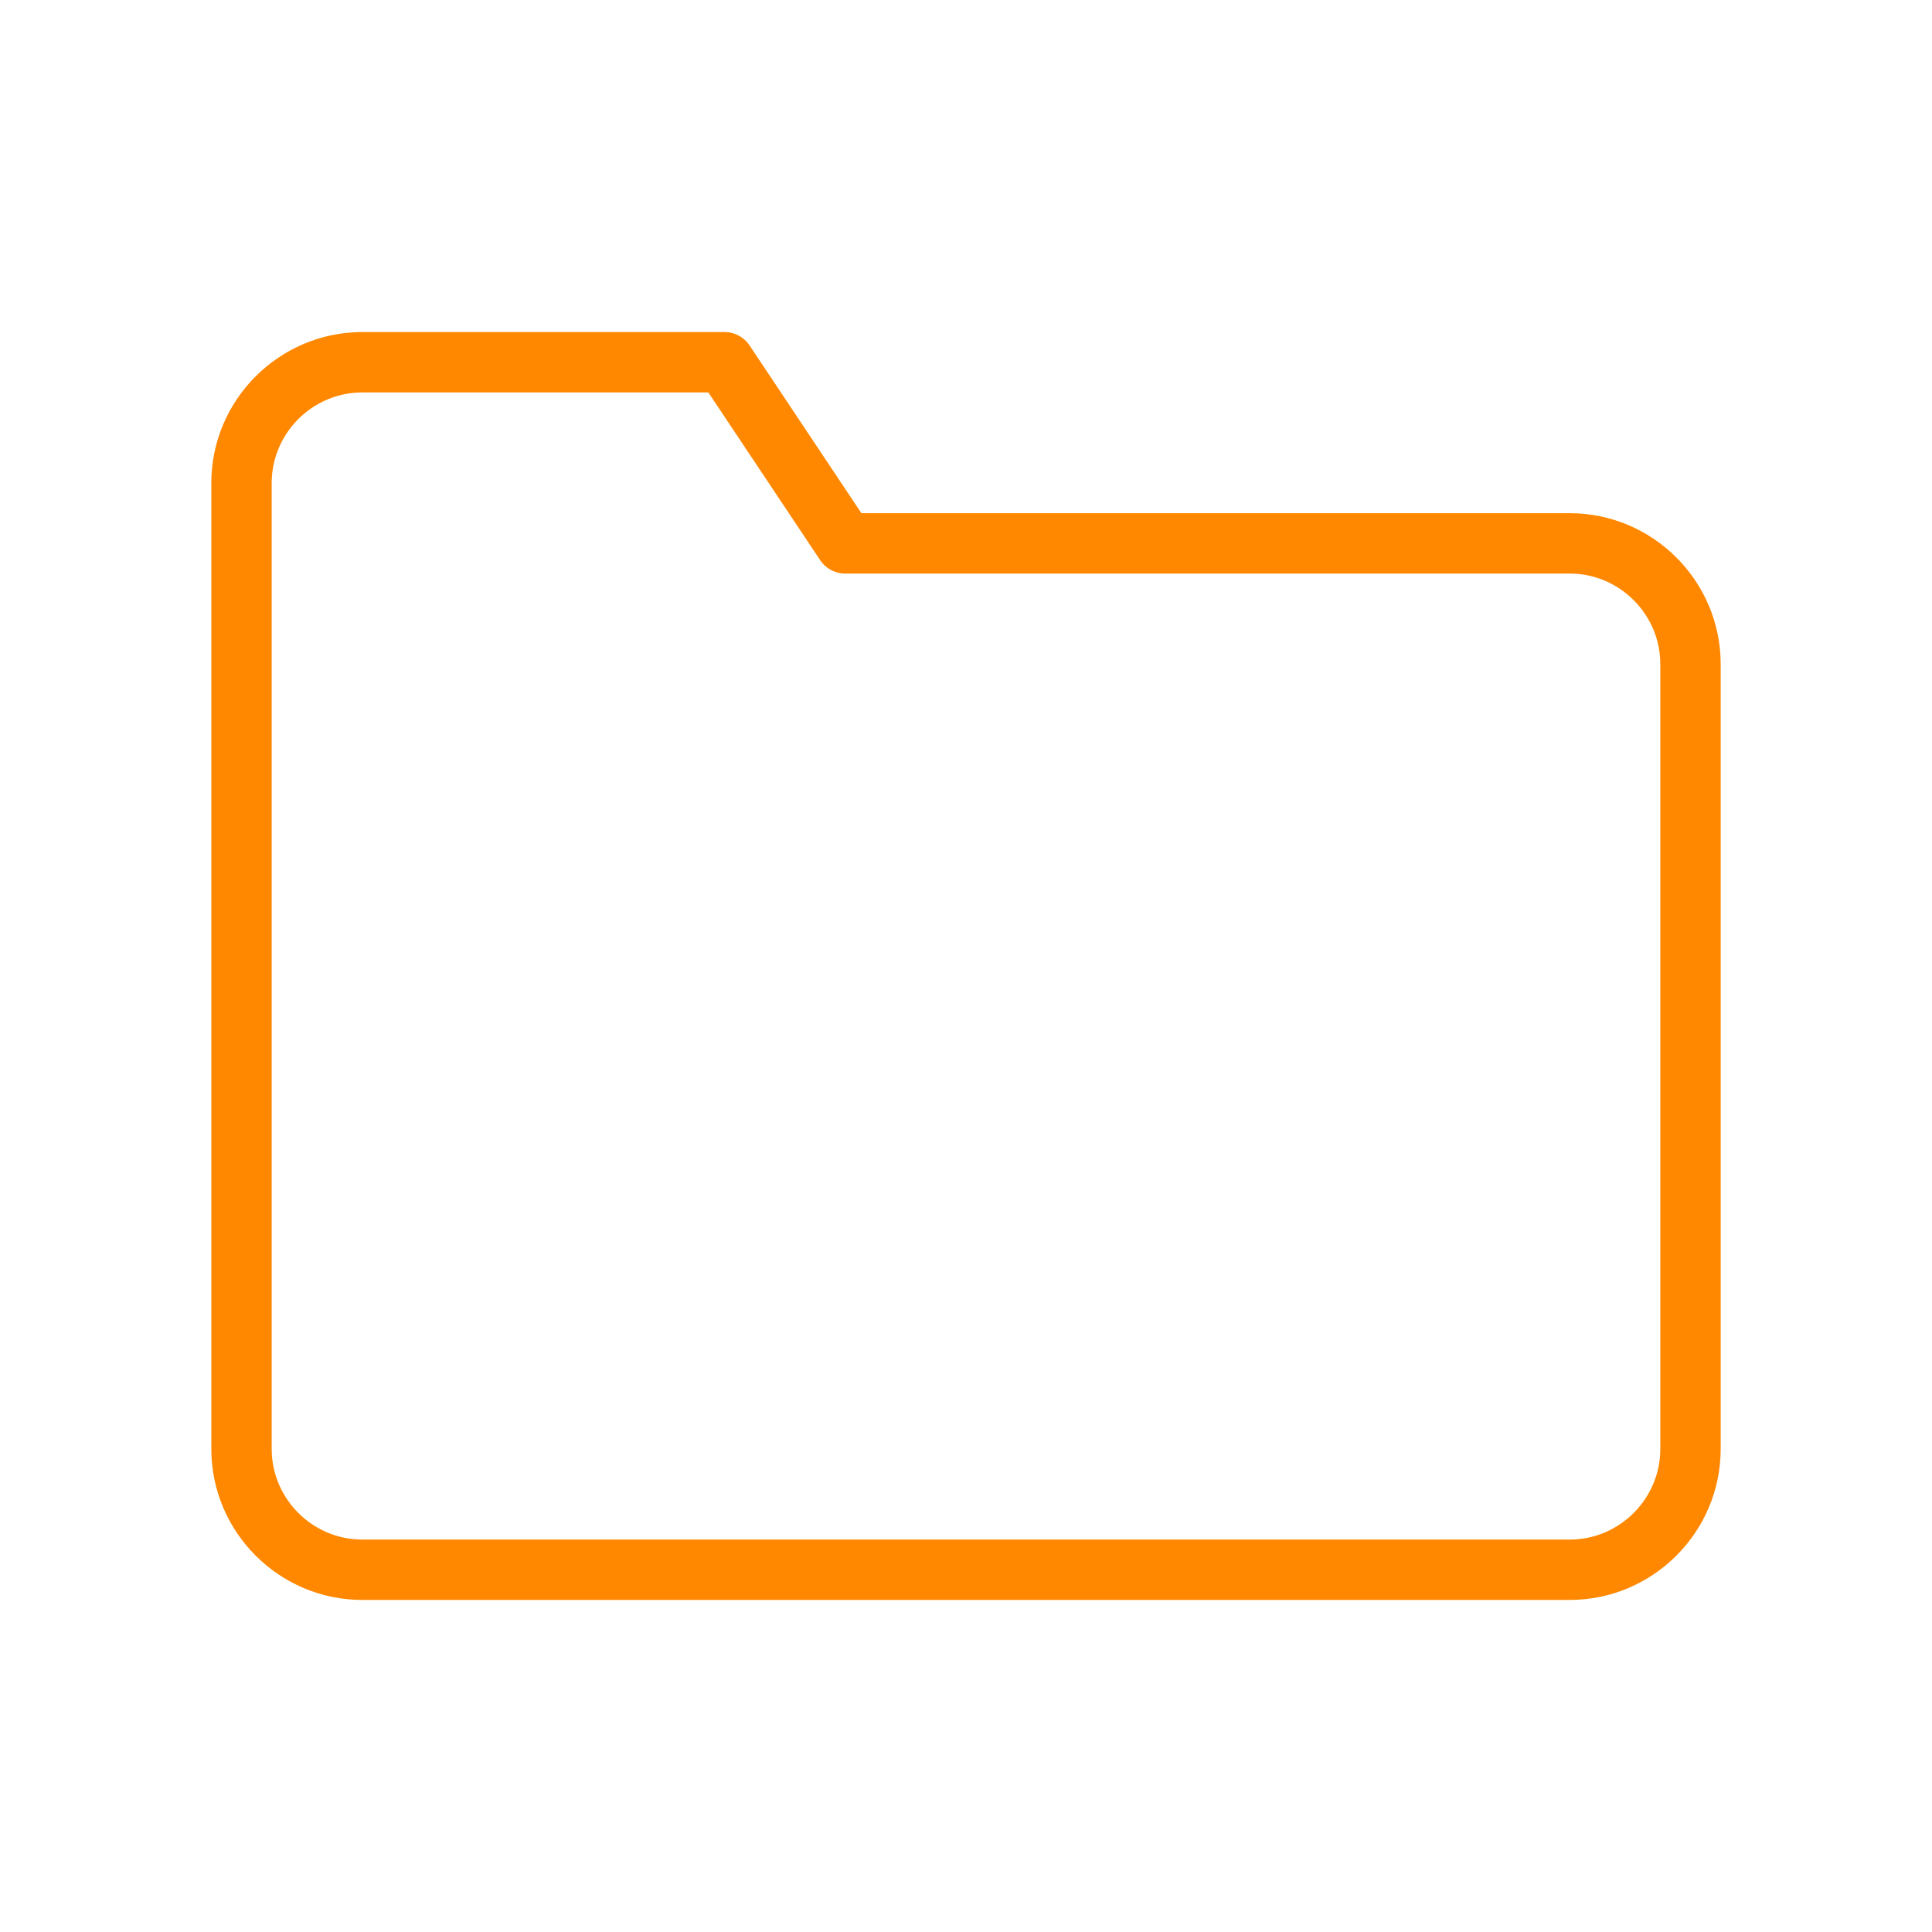 <svg viewBox="0 0 64 64" fill="none" xmlns="http://www.w3.org/2000/svg">
  <defs>
    <filter id="neon-glow" x="-50%" y="-50%" width="200%" height="200%">
      <feGaussianBlur in="SourceGraphic" stdDeviation="3" result="blur"/>
      <feMerge>
        <feMergeNode in="blur"/>
        <feMergeNode in="SourceGraphic"/>
      </feMerge>
    </filter>
  </defs>
  <path d="M56 48C56 50.2 54.2 52 52 52H12C9.8 52 8 50.2 8 48V16C8 13.8 9.8 12 12 12H24L28 18H52C54.2 18 56 19.8 56 22V48Z" stroke="#ff8800" stroke-width="2" stroke-linecap="round" stroke-linejoin="round" filter="url(#neon-glow)"/>
</svg>
